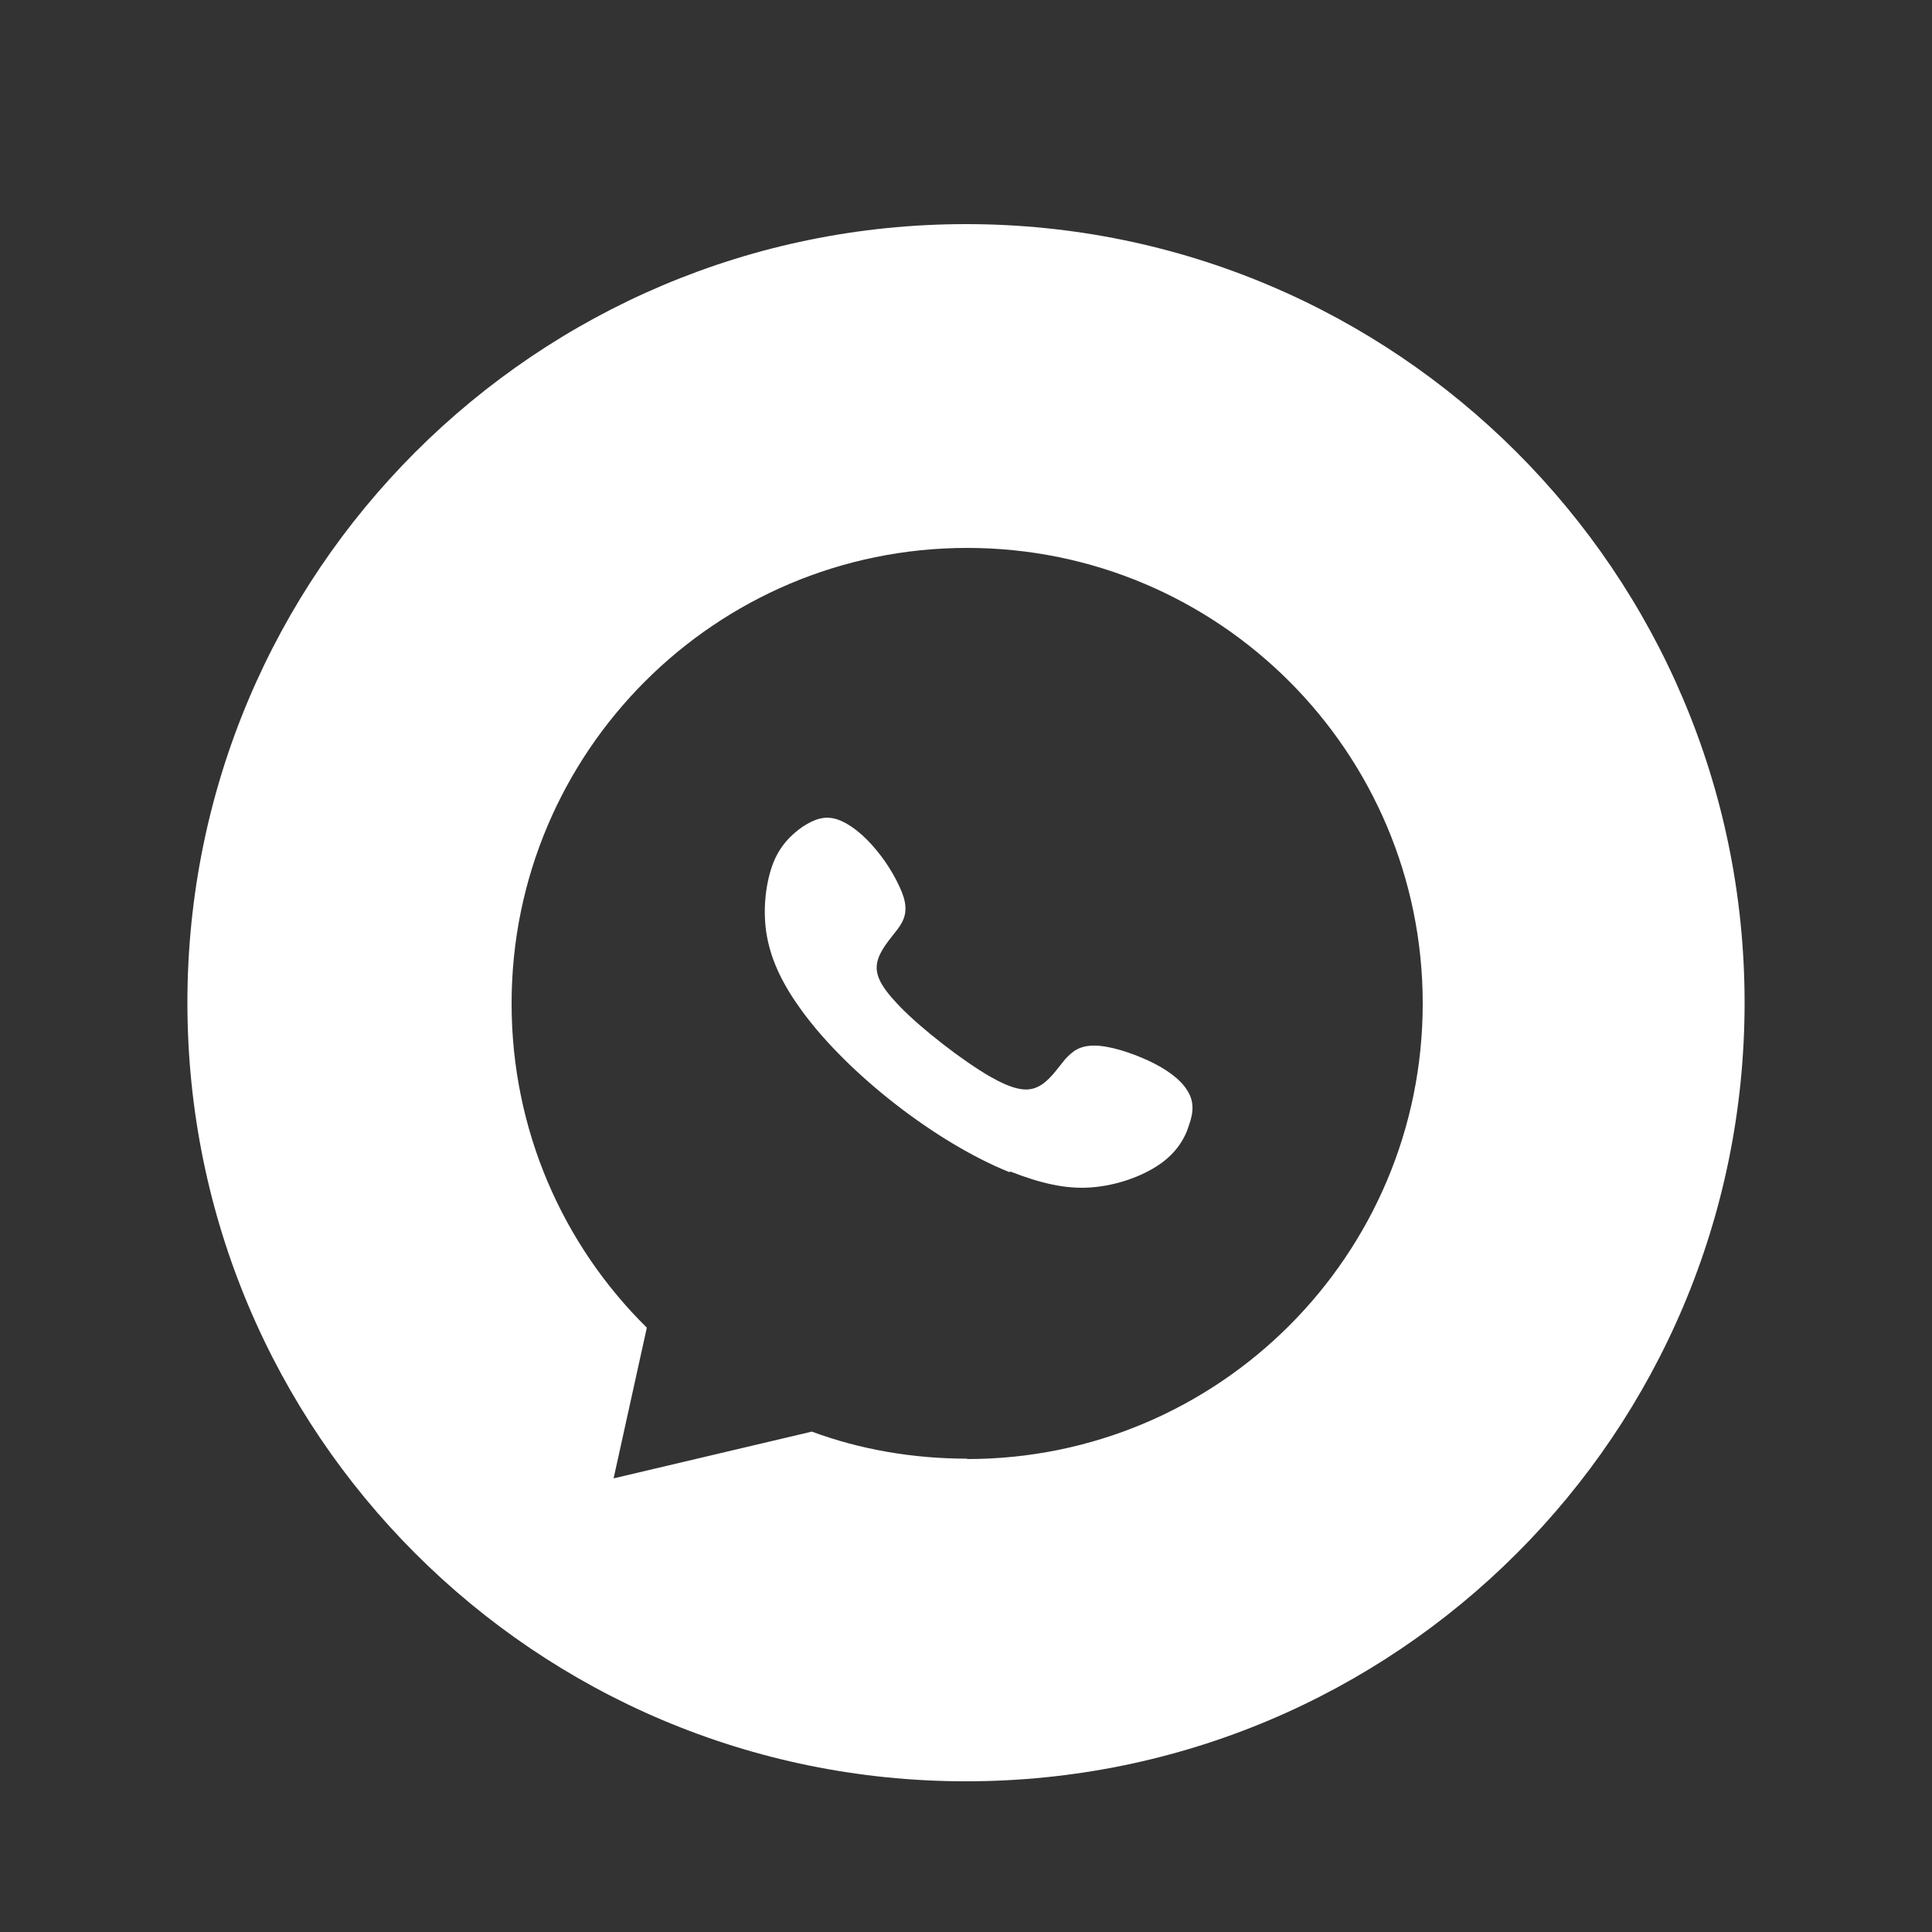 <?xml version="1.0" encoding="UTF-8"?>
<svg id="Capa_1" xmlns="http://www.w3.org/2000/svg" version="1.1" viewBox="0 0 500 500">
  <rect x="0" y="0" width="500" height="500" fill="#333333" stroke="none"/>
  <!-- Generator: Adobe Illustrator 29.6.1, SVG Export Plug-In . SVG Version: 2.1.1 Build 9)  -->
  <defs>
    <style>
      .st0 {
        fill-rule: evenodd;
      }

      .st0, .st1 {
        fill: #fff;
      }
    </style>
  </defs>
  <g id="Capa_2-2">
    <g>
      <path class="st1" d="M250,58c-111.3,0-201.5,90.1-201.5,201.5s90.1,201.5,201.5,201.5,201.5-90.1,201.5-201.5S361.2,58,250,58ZM250.3,377.5c-14.1,0-27.8-2.4-40.2-7l-51.3,12.1,8.6-39c-21.7-21.4-35-51.1-35-83.9,0-65.1,52.8-117.9,117.9-117.9s117.9,52.8,117.9,117.9-52.8,117.9-117.9,117.9v-.2Z"/>
      <path class="st0" d="M261.5,303.2c7.7,3,14.3,4.6,20.9,4.1,6.7-.5,13.2-2.9,17.6-5.9,4.4-3,6.7-6.8,7.7-10.2,1.2-3.3,1.4-6.2-.5-9.1-1.8-2.9-5.6-5.6-10.2-7.7-4.6-2.1-10-3.8-13.8-3.8s-5.6,1.4-7.6,3.6c-2,2.4-4.2,5.8-7.1,7.1-2.9,1.4-6.5.6-12.3-2.7-7.1-4.1-17.7-12.3-23.4-18.2-4.7-4.9-6.4-8-5.8-11.2s3.3-6.1,5.2-8.6,2.7-4.7,1.7-8.3c-1.1-3.5-3.9-8.5-7.1-12.3-3.2-3.9-6.8-6.8-10-7.9-3.2-1.1-5.9-.2-9,1.8-2.9,2-6.1,5-7.9,10-1.8,5-2.6,12-1.4,18.5s4.2,12.6,9.1,19.3c12,16.4,34.7,34,53.5,41.6h.2Z"/>
    </g>
  </g>
</svg>